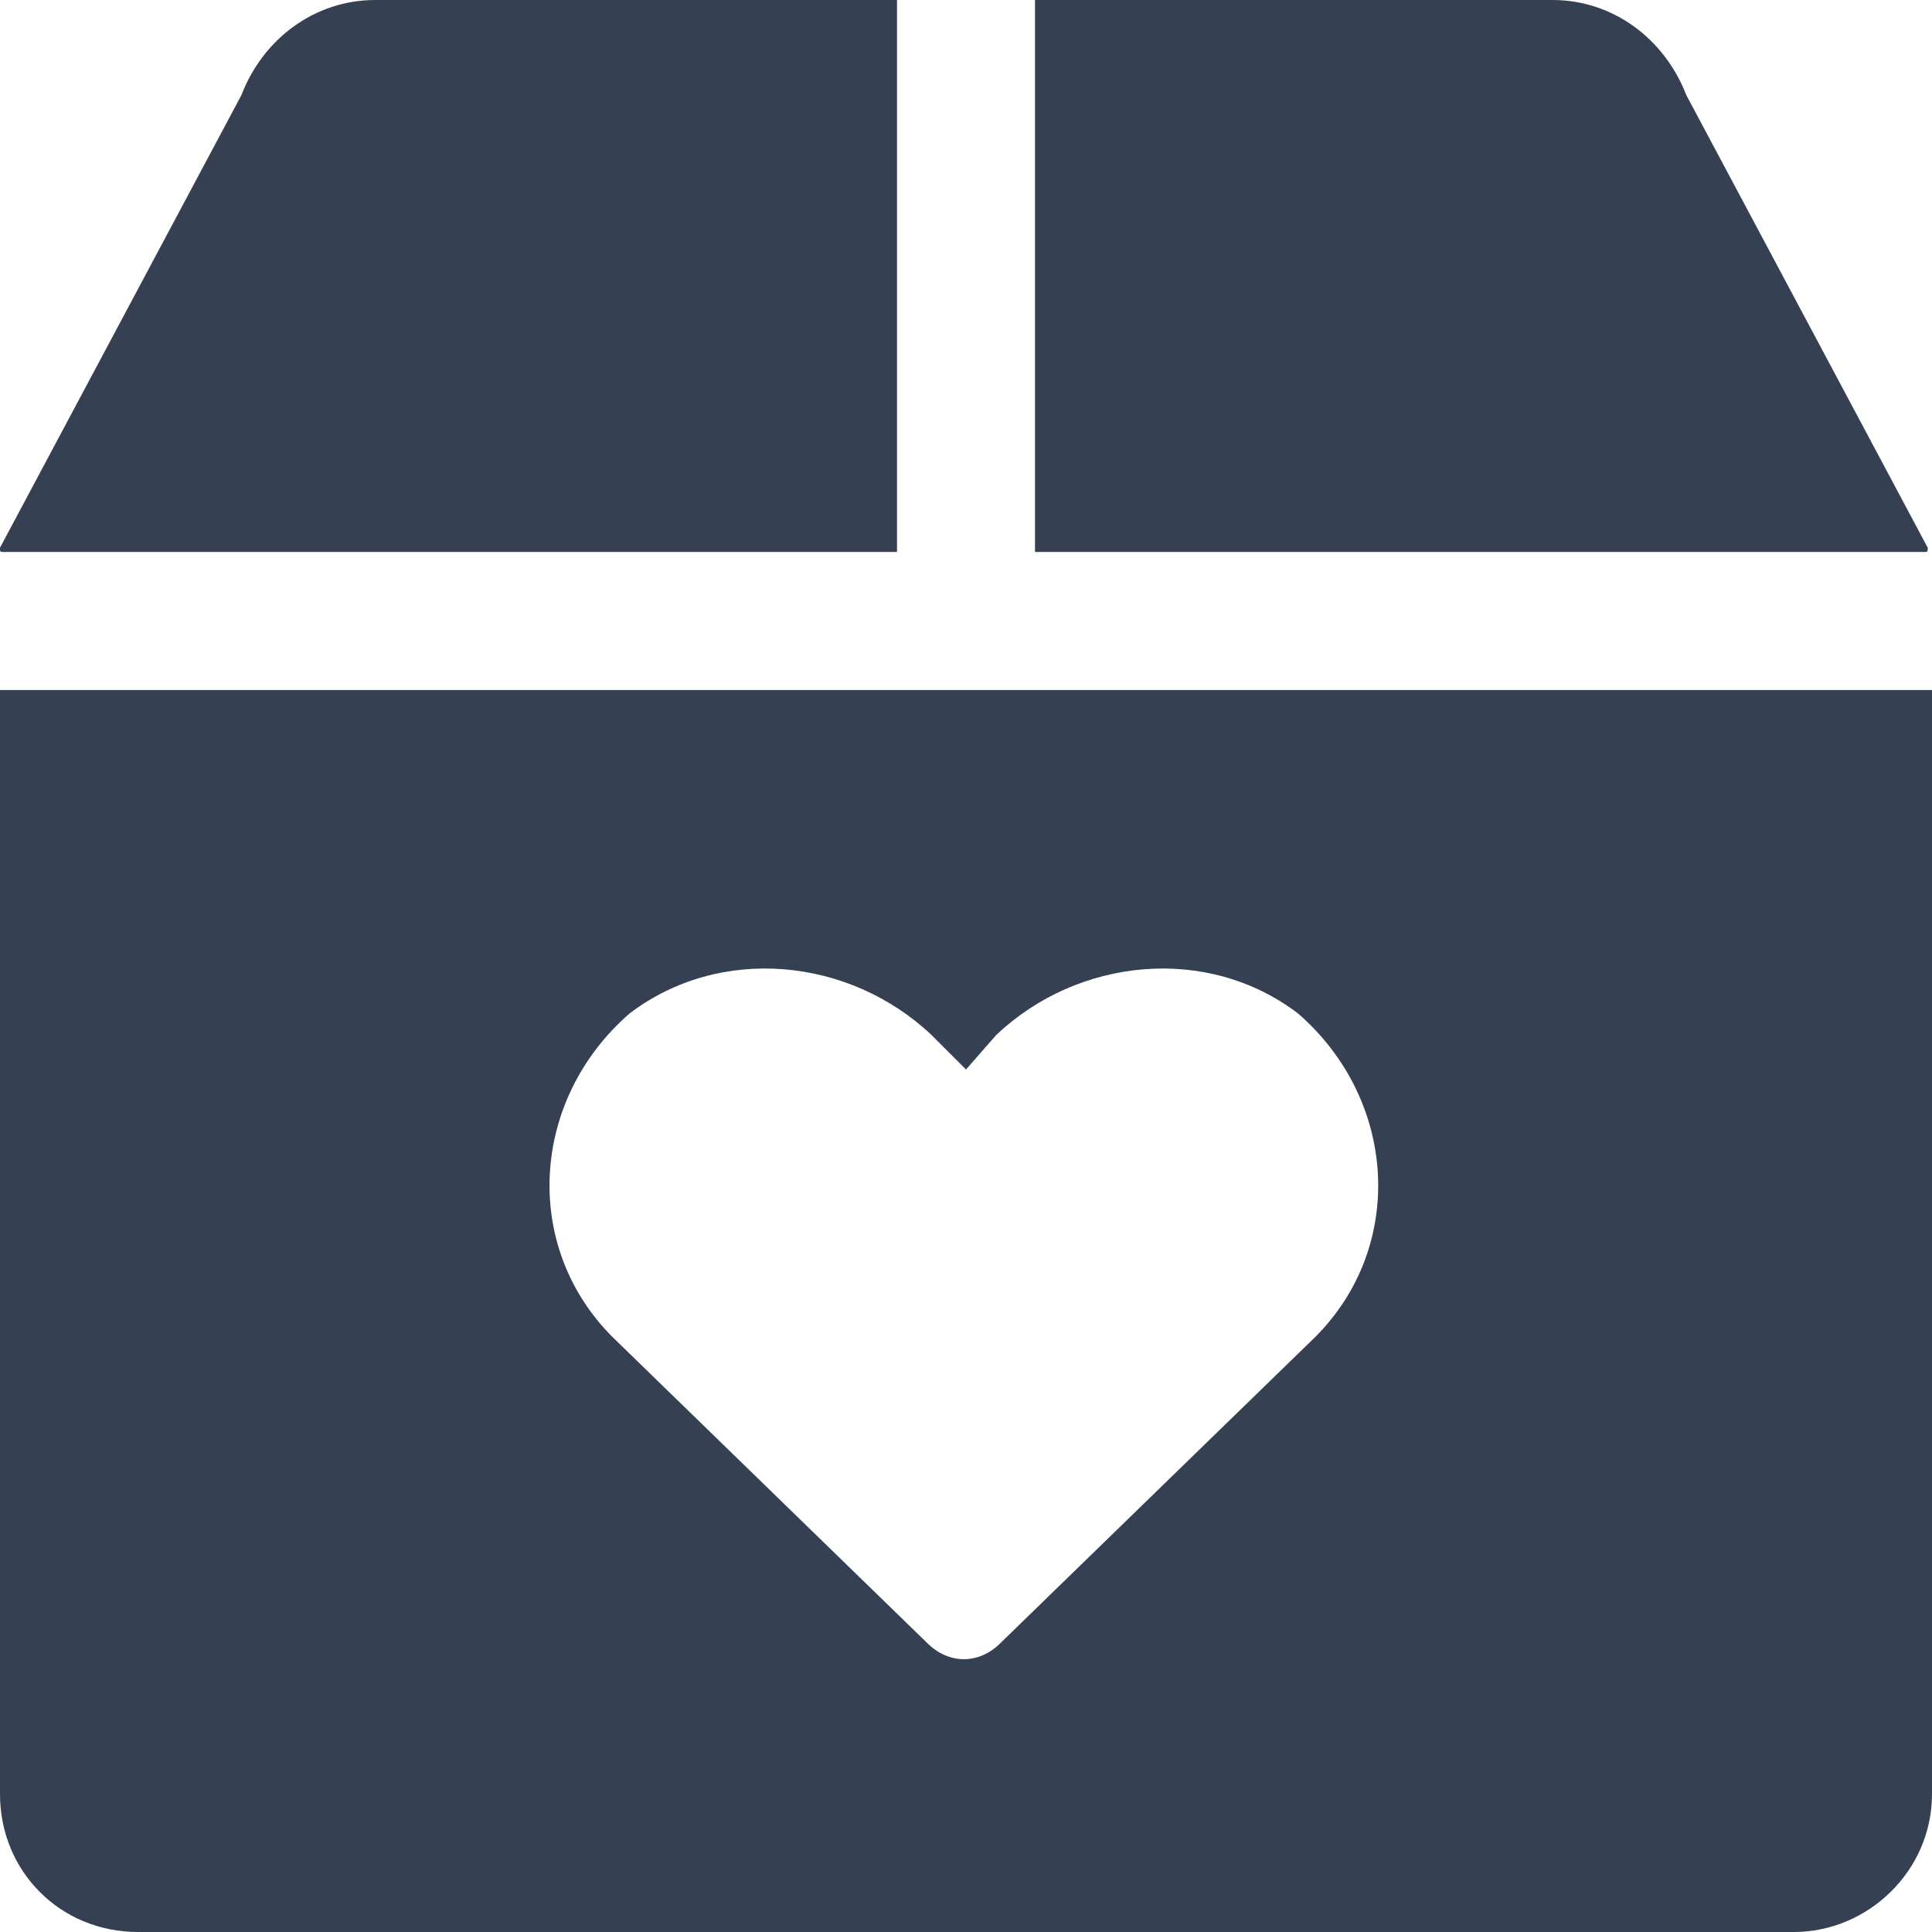 <svg width="14" height="14" viewBox="0 0 14 14" fill="none" xmlns="http://www.w3.org/2000/svg">
    <path d="M13.969 3.969L12.219 0.688C12.062 0.281 11.688 0 11.25 0H7.5V4H13.938C13.969 4 13.969 4 13.969 3.969ZM0 5V13C0 13.562 0.438 14 1 14H13C13.531 14 14 13.562 14 13V5H0ZM9.531 9.688L7.25 11.906C7.094 12.062 6.875 12.062 6.719 11.906L4.438 9.688C3.781 9.031 3.844 7.969 4.562 7.344C5.219 6.844 6.156 6.938 6.75 7.5L7 7.75L7.219 7.5C7.812 6.938 8.75 6.844 9.406 7.344C10.125 7.969 10.188 9.031 9.531 9.688ZM6.5 4V0H2.719C2.281 0 1.906 0.281 1.75 0.688L0 3.969C0 4 0 4 0.031 4H6.5Z" fill="#364053"/>
</svg>
